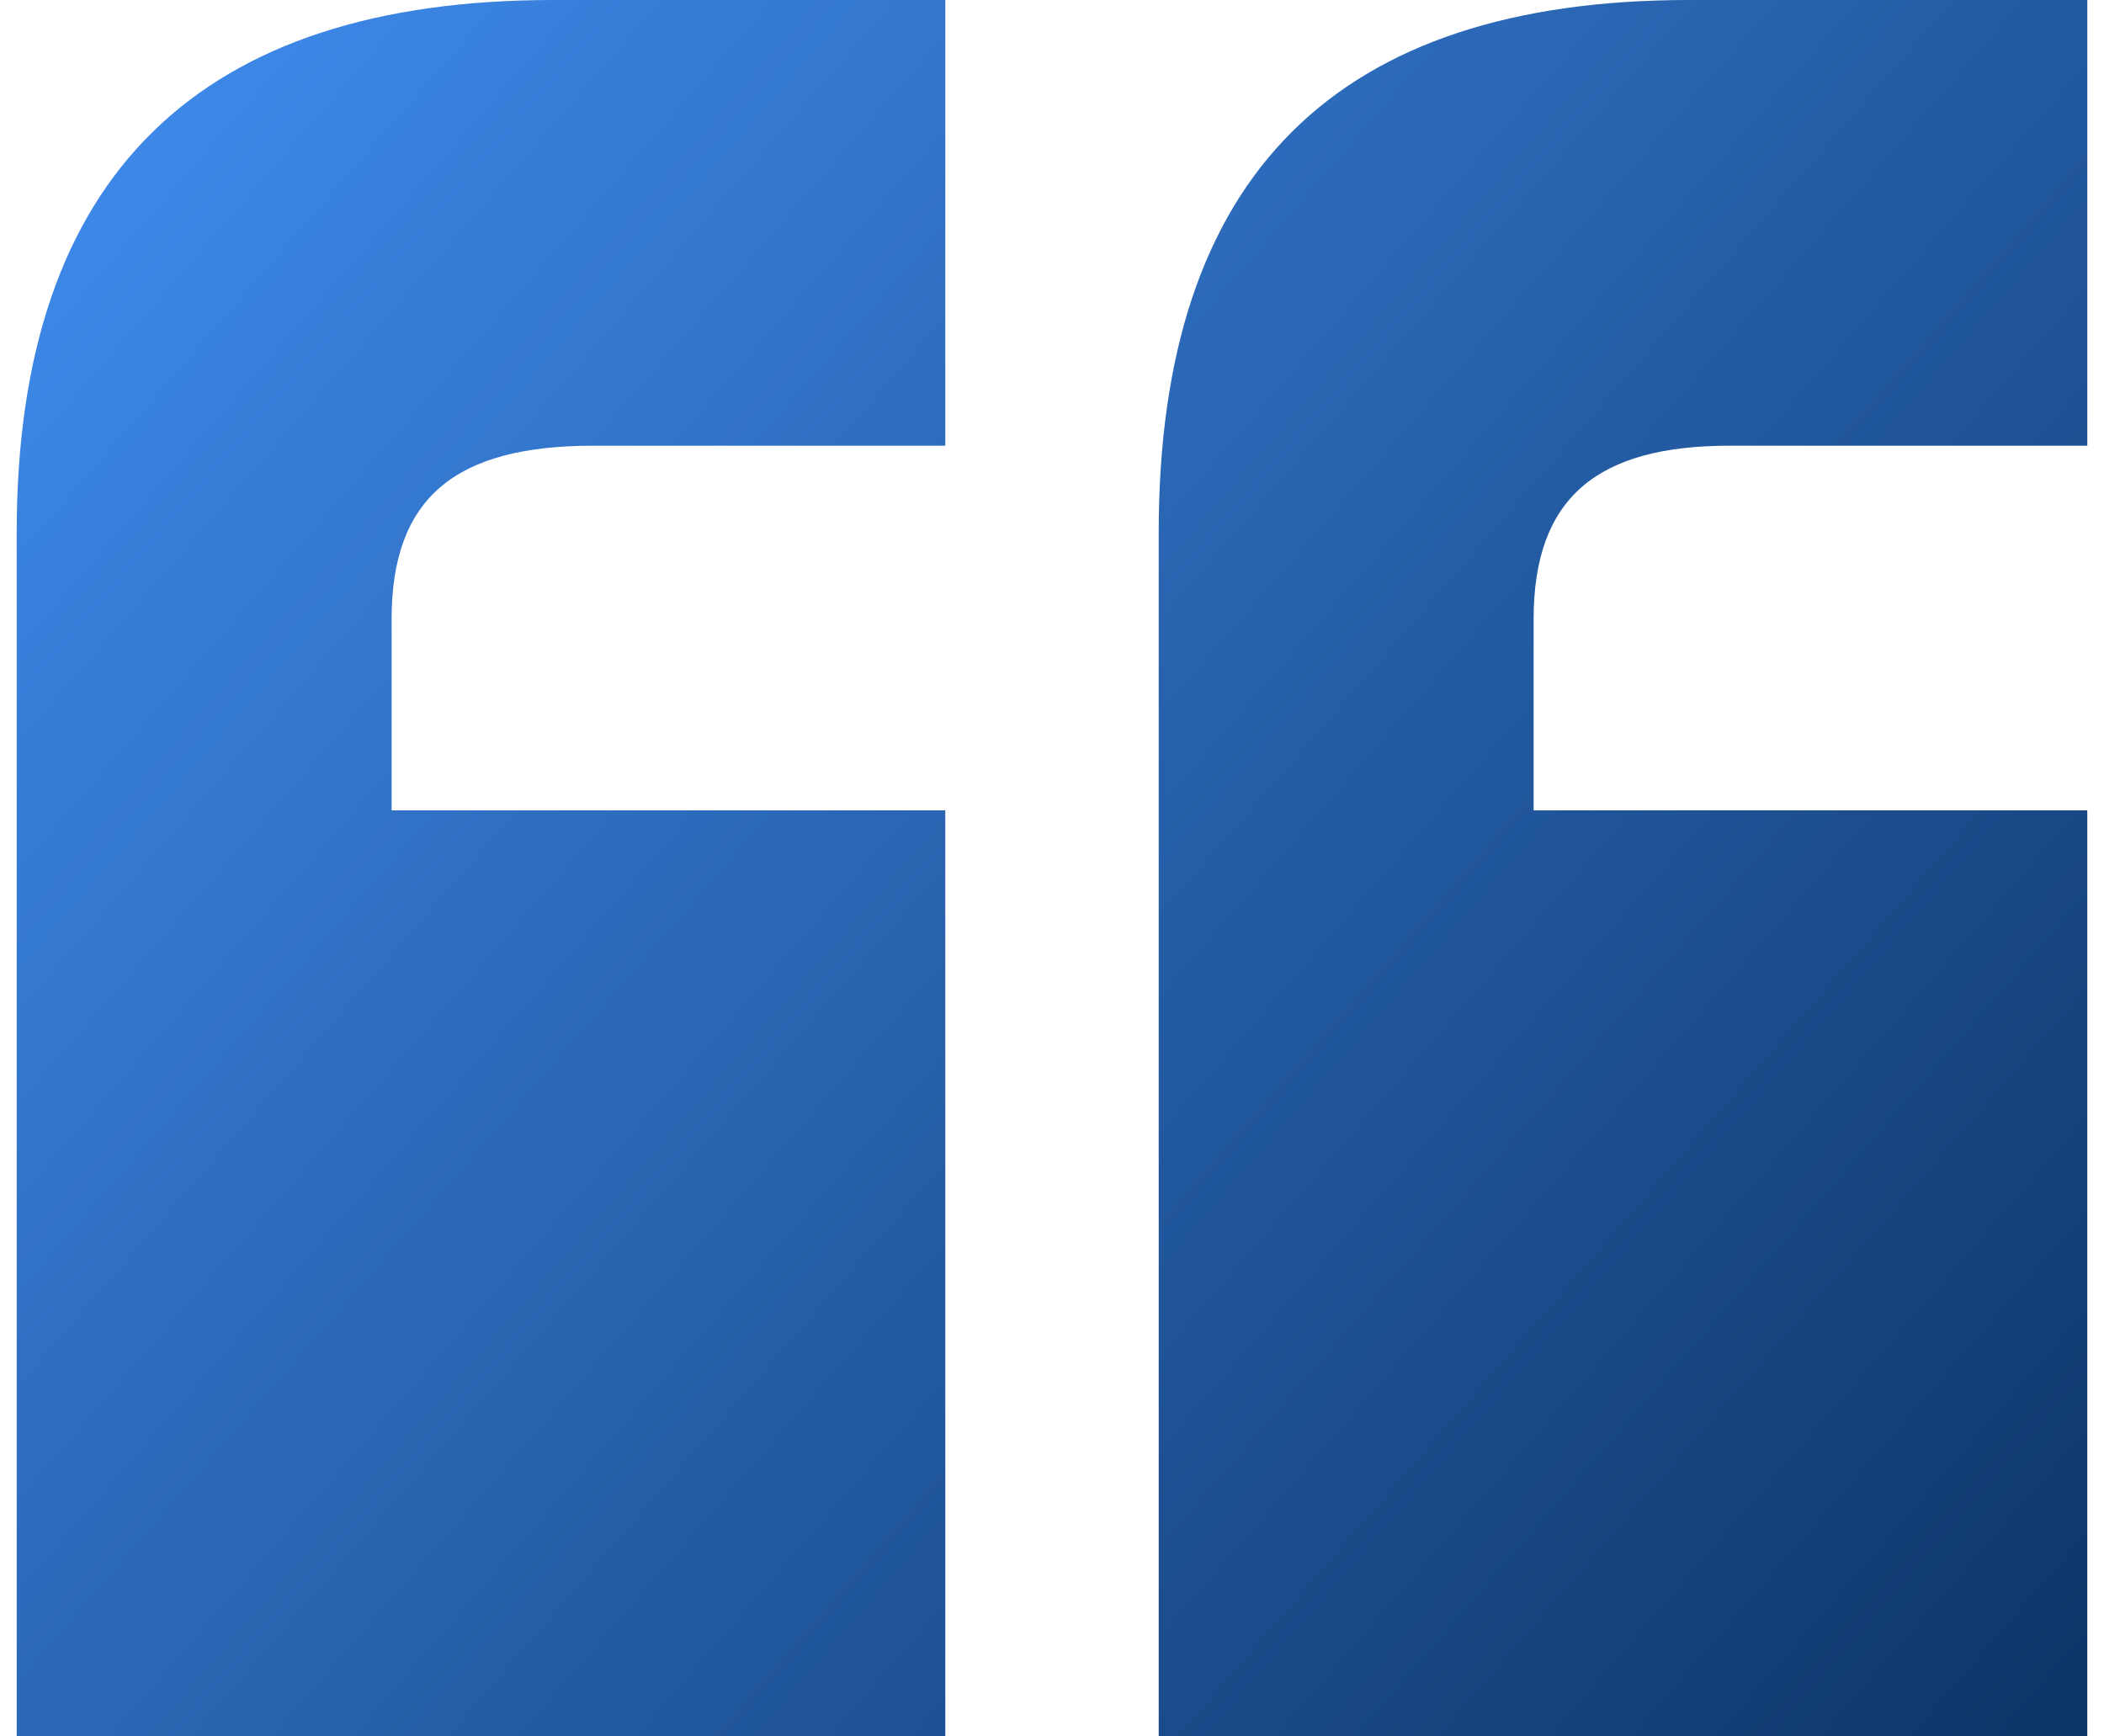 <svg xmlns="http://www.w3.org/2000/svg" width="63" height="52" viewBox="0 0 63 52" fill="none"><path id="&#xE2;&#x80;&#x9C;" d="M0.5 52V15.947C0.5 5.2 6.026 0 16.561 0H28.305V13.347H17.77C13.625 13.347 11.726 14.907 11.726 18.547V24.267H28.305V52H0.5ZM62.5 13.347H51.792C47.82 13.347 45.921 14.907 45.921 18.547V24.267H62.5V52H34.695V15.947C34.695 5.2 40.049 0 50.584 0H62.5V13.347Z" fill="url(#paint0_linear_28_156)"></path><defs><linearGradient id="paint0_linear_28_156" x1="22.324" y1="-34.108" x2="86.628" y2="21.65" gradientUnits="userSpaceOnUse"><stop stop-color="#4494FB"></stop><stop offset="1" stop-color="#0E3669"></stop></linearGradient></defs></svg>